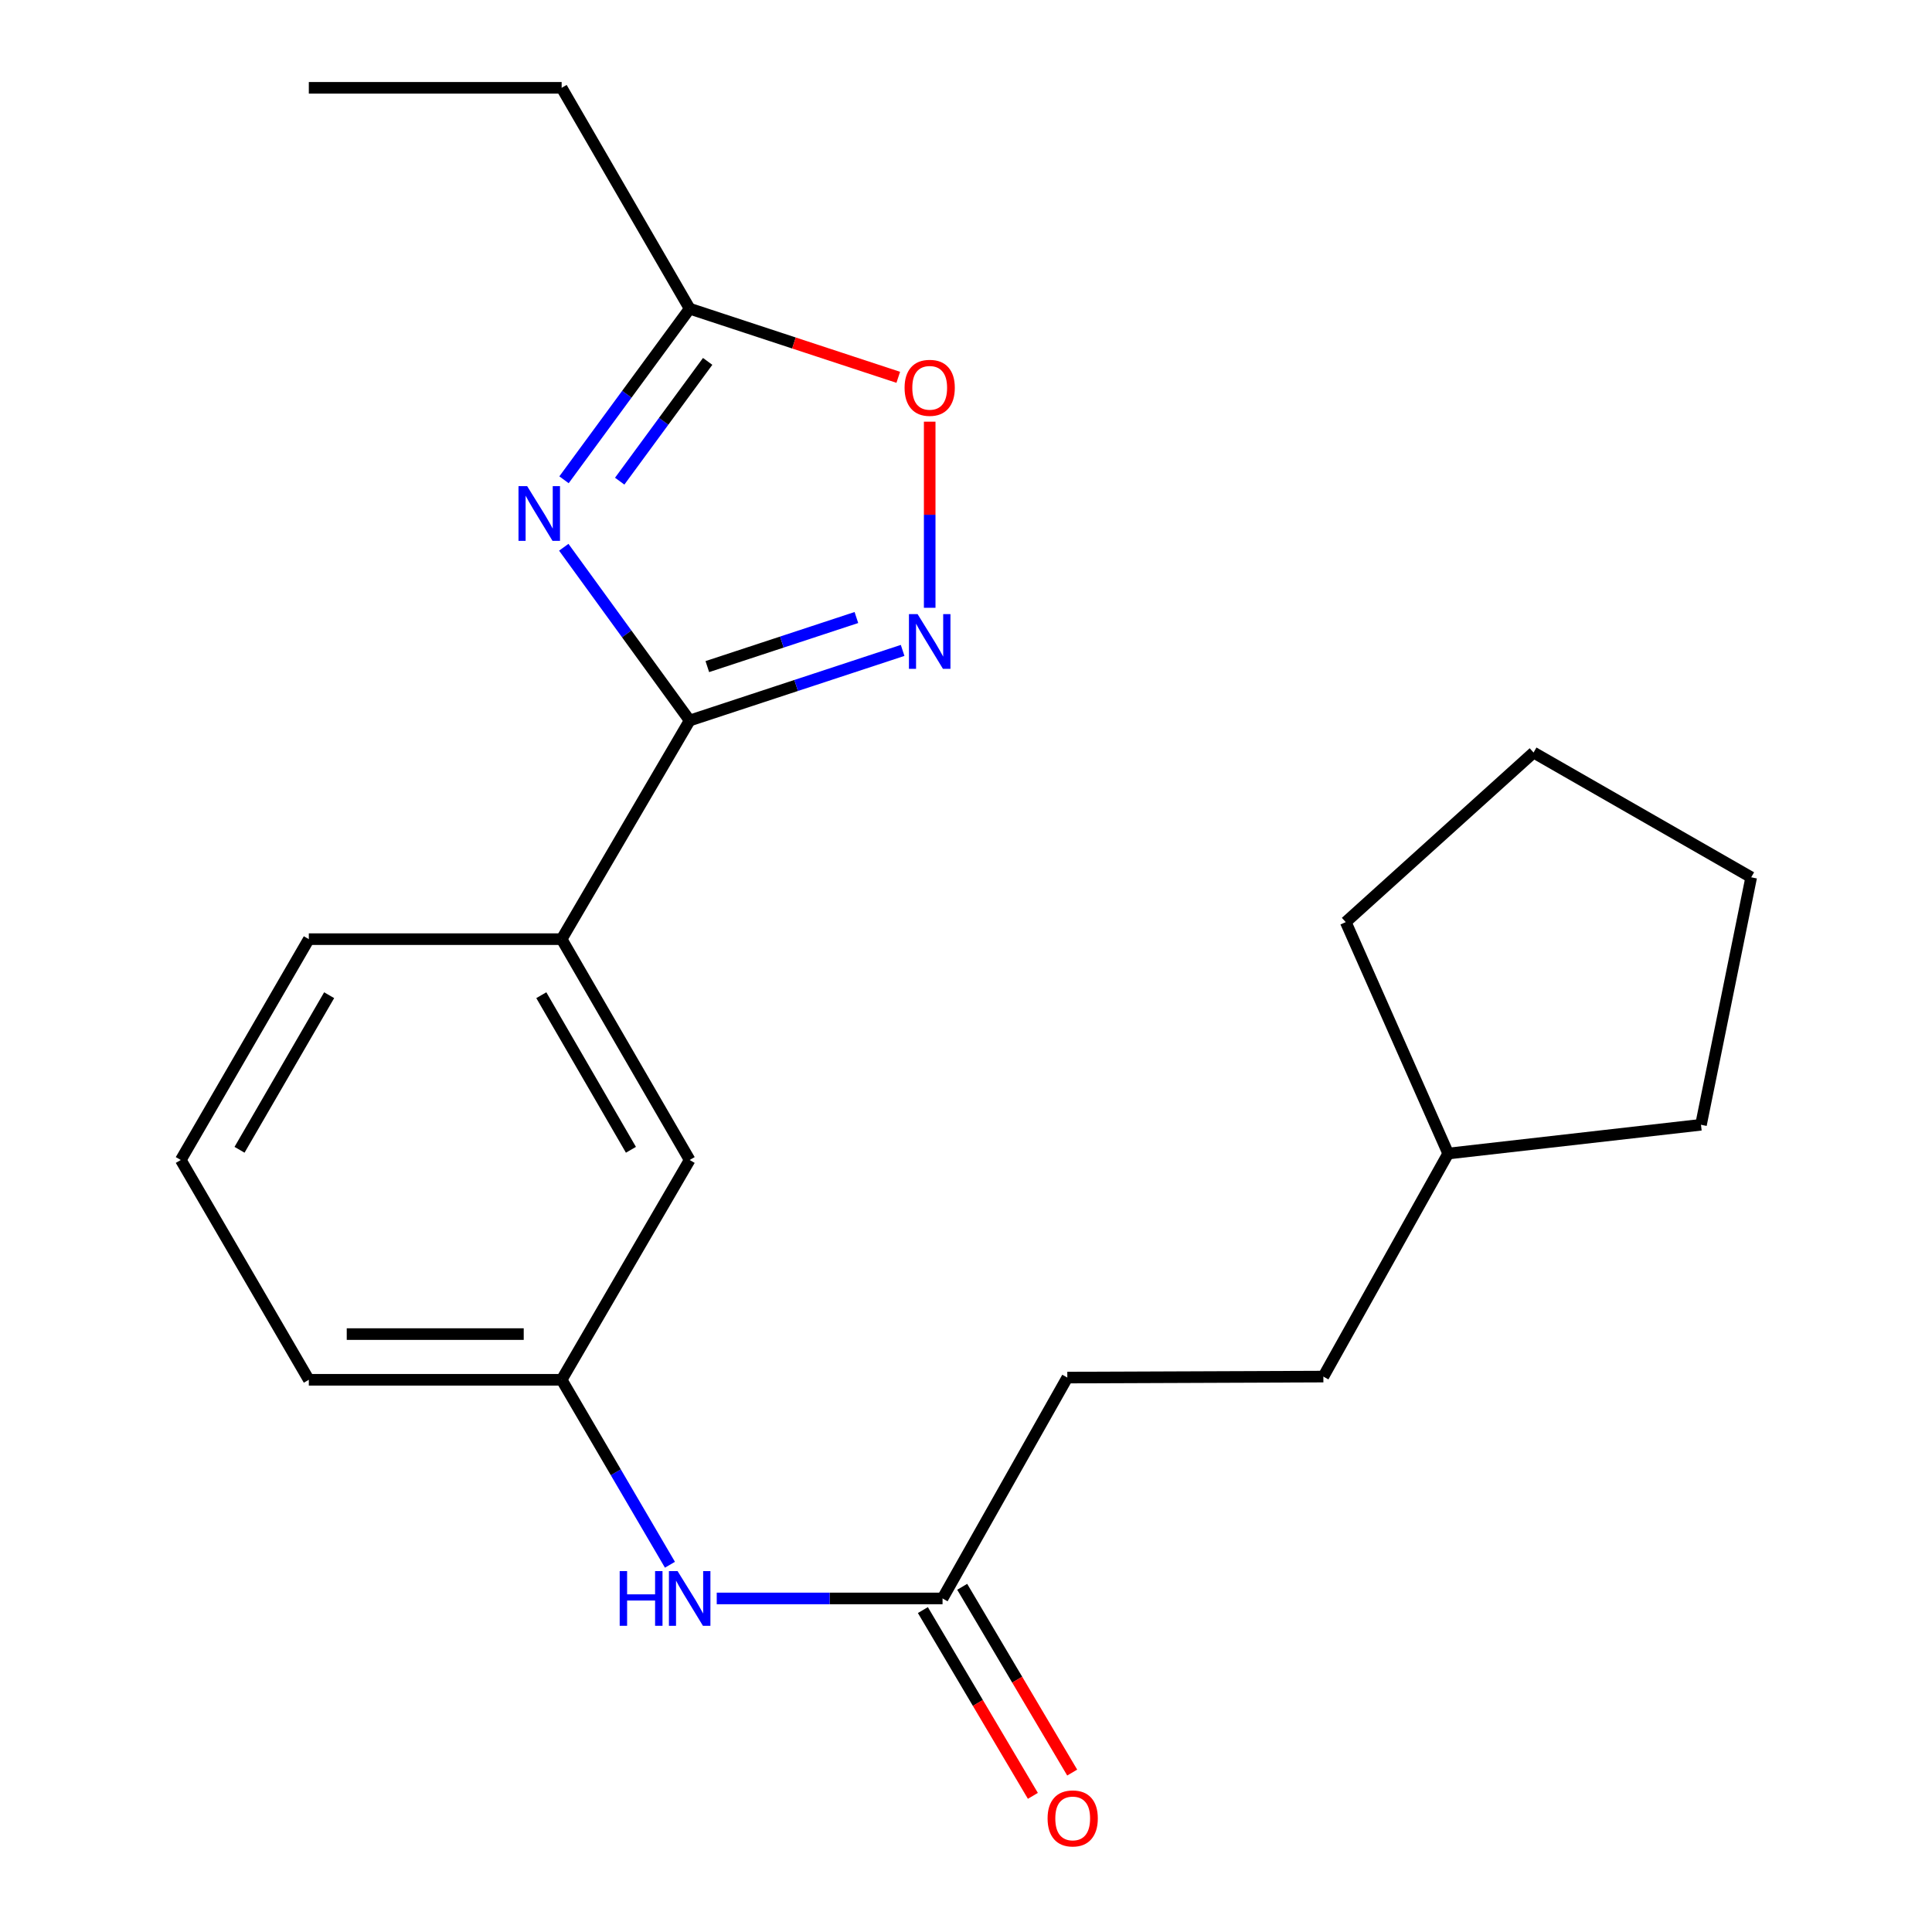 <?xml version='1.0' encoding='iso-8859-1'?>
<svg version='1.1' baseProfile='full'
              xmlns='http://www.w3.org/2000/svg'
                      xmlns:rdkit='http://www.rdkit.org/xml'
                      xmlns:xlink='http://www.w3.org/1999/xlink'
                  xml:space='preserve'
width='1000px' height='1000px' viewBox='0 0 1000 1000'>
<!-- END OF HEADER -->
<rect style='opacity:1.0;fill:#FFFFFF;stroke:none' width='1000' height='1000' x='0' y='0'> </rect>
<path class='bond-0' d='M 291.81,283.258 L 324.391,328.1' style='fill:none;fill-rule:evenodd;stroke:#0000FF;stroke-width:6px;stroke-linecap:butt;stroke-linejoin:miter;stroke-opacity:1' />
<path class='bond-0' d='M 324.391,328.1 L 356.971,372.943' style='fill:none;fill-rule:evenodd;stroke:#000000;stroke-width:6px;stroke-linecap:butt;stroke-linejoin:miter;stroke-opacity:1' />
<path class='bond-2' d='M 291.93,248.338 L 324.451,204.055' style='fill:none;fill-rule:evenodd;stroke:#0000FF;stroke-width:6px;stroke-linecap:butt;stroke-linejoin:miter;stroke-opacity:1' />
<path class='bond-2' d='M 324.451,204.055 L 356.971,159.773' style='fill:none;fill-rule:evenodd;stroke:#000000;stroke-width:6px;stroke-linecap:butt;stroke-linejoin:miter;stroke-opacity:1' />
<path class='bond-2' d='M 320.75,249.053 L 343.514,218.055' style='fill:none;fill-rule:evenodd;stroke:#0000FF;stroke-width:6px;stroke-linecap:butt;stroke-linejoin:miter;stroke-opacity:1' />
<path class='bond-2' d='M 343.514,218.055 L 366.278,187.057' style='fill:none;fill-rule:evenodd;stroke:#000000;stroke-width:6px;stroke-linecap:butt;stroke-linejoin:miter;stroke-opacity:1' />
<path class='bond-1' d='M 356.971,372.943 L 412.085,354.797' style='fill:none;fill-rule:evenodd;stroke:#000000;stroke-width:6px;stroke-linecap:butt;stroke-linejoin:miter;stroke-opacity:1' />
<path class='bond-1' d='M 412.085,354.797 L 467.2,336.651' style='fill:none;fill-rule:evenodd;stroke:#0000FF;stroke-width:6px;stroke-linecap:butt;stroke-linejoin:miter;stroke-opacity:1' />
<path class='bond-1' d='M 366.109,345.033 L 404.689,332.331' style='fill:none;fill-rule:evenodd;stroke:#000000;stroke-width:6px;stroke-linecap:butt;stroke-linejoin:miter;stroke-opacity:1' />
<path class='bond-1' d='M 404.689,332.331 L 443.269,319.629' style='fill:none;fill-rule:evenodd;stroke:#0000FF;stroke-width:6px;stroke-linecap:butt;stroke-linejoin:miter;stroke-opacity:1' />
<path class='bond-4' d='M 356.971,372.943 L 290.706,486.105' style='fill:none;fill-rule:evenodd;stroke:#000000;stroke-width:6px;stroke-linecap:butt;stroke-linejoin:miter;stroke-opacity:1' />
<path class='bond-22' d='M 481.21,314.593 L 481.21,266.427' style='fill:none;fill-rule:evenodd;stroke:#0000FF;stroke-width:6px;stroke-linecap:butt;stroke-linejoin:miter;stroke-opacity:1' />
<path class='bond-22' d='M 481.21,266.427 L 481.21,218.26' style='fill:none;fill-rule:evenodd;stroke:#FF0000;stroke-width:6px;stroke-linecap:butt;stroke-linejoin:miter;stroke-opacity:1' />
<path class='bond-3' d='M 356.971,159.773 L 410.956,177.535' style='fill:none;fill-rule:evenodd;stroke:#000000;stroke-width:6px;stroke-linecap:butt;stroke-linejoin:miter;stroke-opacity:1' />
<path class='bond-3' d='M 410.956,177.535 L 464.94,195.298' style='fill:none;fill-rule:evenodd;stroke:#FF0000;stroke-width:6px;stroke-linecap:butt;stroke-linejoin:miter;stroke-opacity:1' />
<path class='bond-12' d='M 356.971,159.773 L 290.706,45.455' style='fill:none;fill-rule:evenodd;stroke:#000000;stroke-width:6px;stroke-linecap:butt;stroke-linejoin:miter;stroke-opacity:1' />
<path class='bond-7' d='M 290.706,486.105 L 356.971,600.41' style='fill:none;fill-rule:evenodd;stroke:#000000;stroke-width:6px;stroke-linecap:butt;stroke-linejoin:miter;stroke-opacity:1' />
<path class='bond-7' d='M 280.183,515.113 L 326.569,595.126' style='fill:none;fill-rule:evenodd;stroke:#000000;stroke-width:6px;stroke-linecap:butt;stroke-linejoin:miter;stroke-opacity:1' />
<path class='bond-13' d='M 290.706,486.105 L 159.845,486.105' style='fill:none;fill-rule:evenodd;stroke:#000000;stroke-width:6px;stroke-linecap:butt;stroke-linejoin:miter;stroke-opacity:1' />
<path class='bond-5' d='M 487.859,827.351 L 429.421,827.351' style='fill:none;fill-rule:evenodd;stroke:#000000;stroke-width:6px;stroke-linecap:butt;stroke-linejoin:miter;stroke-opacity:1' />
<path class='bond-5' d='M 429.421,827.351 L 370.983,827.351' style='fill:none;fill-rule:evenodd;stroke:#0000FF;stroke-width:6px;stroke-linecap:butt;stroke-linejoin:miter;stroke-opacity:1' />
<path class='bond-9' d='M 477.683,833.376 L 506.149,881.453' style='fill:none;fill-rule:evenodd;stroke:#000000;stroke-width:6px;stroke-linecap:butt;stroke-linejoin:miter;stroke-opacity:1' />
<path class='bond-9' d='M 506.149,881.453 L 534.615,929.53' style='fill:none;fill-rule:evenodd;stroke:#FF0000;stroke-width:6px;stroke-linecap:butt;stroke-linejoin:miter;stroke-opacity:1' />
<path class='bond-9' d='M 498.035,821.326 L 526.501,869.402' style='fill:none;fill-rule:evenodd;stroke:#000000;stroke-width:6px;stroke-linecap:butt;stroke-linejoin:miter;stroke-opacity:1' />
<path class='bond-9' d='M 526.501,869.402 L 554.967,917.479' style='fill:none;fill-rule:evenodd;stroke:#FF0000;stroke-width:6px;stroke-linecap:butt;stroke-linejoin:miter;stroke-opacity:1' />
<path class='bond-10' d='M 487.859,827.351 L 552.442,713.033' style='fill:none;fill-rule:evenodd;stroke:#000000;stroke-width:6px;stroke-linecap:butt;stroke-linejoin:miter;stroke-opacity:1' />
<path class='bond-6' d='M 346.76,809.912 L 318.733,762.044' style='fill:none;fill-rule:evenodd;stroke:#0000FF;stroke-width:6px;stroke-linecap:butt;stroke-linejoin:miter;stroke-opacity:1' />
<path class='bond-6' d='M 318.733,762.044 L 290.706,714.176' style='fill:none;fill-rule:evenodd;stroke:#000000;stroke-width:6px;stroke-linecap:butt;stroke-linejoin:miter;stroke-opacity:1' />
<path class='bond-8' d='M 356.971,600.41 L 290.706,714.176' style='fill:none;fill-rule:evenodd;stroke:#000000;stroke-width:6px;stroke-linecap:butt;stroke-linejoin:miter;stroke-opacity:1' />
<path class='bond-23' d='M 290.706,714.176 L 159.845,714.176' style='fill:none;fill-rule:evenodd;stroke:#000000;stroke-width:6px;stroke-linecap:butt;stroke-linejoin:miter;stroke-opacity:1' />
<path class='bond-23' d='M 271.077,690.524 L 179.474,690.524' style='fill:none;fill-rule:evenodd;stroke:#000000;stroke-width:6px;stroke-linecap:butt;stroke-linejoin:miter;stroke-opacity:1' />
<path class='bond-11' d='M 552.442,713.033 L 684.972,712.52' style='fill:none;fill-rule:evenodd;stroke:#000000;stroke-width:6px;stroke-linecap:butt;stroke-linejoin:miter;stroke-opacity:1' />
<path class='bond-14' d='M 684.972,712.52 L 749.581,597.072' style='fill:none;fill-rule:evenodd;stroke:#000000;stroke-width:6px;stroke-linecap:butt;stroke-linejoin:miter;stroke-opacity:1' />
<path class='bond-19' d='M 290.706,45.455 L 159.845,45.455' style='fill:none;fill-rule:evenodd;stroke:#000000;stroke-width:6px;stroke-linecap:butt;stroke-linejoin:miter;stroke-opacity:1' />
<path class='bond-15' d='M 159.845,486.105 L 93.579,600.41' style='fill:none;fill-rule:evenodd;stroke:#000000;stroke-width:6px;stroke-linecap:butt;stroke-linejoin:miter;stroke-opacity:1' />
<path class='bond-15' d='M 170.367,515.113 L 123.981,595.126' style='fill:none;fill-rule:evenodd;stroke:#000000;stroke-width:6px;stroke-linecap:butt;stroke-linejoin:miter;stroke-opacity:1' />
<path class='bond-17' d='M 749.581,597.072 L 696.561,477.288' style='fill:none;fill-rule:evenodd;stroke:#000000;stroke-width:6px;stroke-linecap:butt;stroke-linejoin:miter;stroke-opacity:1' />
<path class='bond-18' d='M 749.581,597.072 L 880.43,582.185' style='fill:none;fill-rule:evenodd;stroke:#000000;stroke-width:6px;stroke-linecap:butt;stroke-linejoin:miter;stroke-opacity:1' />
<path class='bond-16' d='M 93.579,600.41 L 159.845,714.176' style='fill:none;fill-rule:evenodd;stroke:#000000;stroke-width:6px;stroke-linecap:butt;stroke-linejoin:miter;stroke-opacity:1' />
<path class='bond-20' d='M 696.561,477.288 L 793.771,389.513' style='fill:none;fill-rule:evenodd;stroke:#000000;stroke-width:6px;stroke-linecap:butt;stroke-linejoin:miter;stroke-opacity:1' />
<path class='bond-21' d='M 880.43,582.185 L 906.42,454.096' style='fill:none;fill-rule:evenodd;stroke:#000000;stroke-width:6px;stroke-linecap:butt;stroke-linejoin:miter;stroke-opacity:1' />
<path class='bond-24' d='M 793.771,389.513 L 906.42,454.096' style='fill:none;fill-rule:evenodd;stroke:#000000;stroke-width:6px;stroke-linecap:butt;stroke-linejoin:miter;stroke-opacity:1' />
<path  class='atom-0' d='M 272.856 251.626
L 282.136 266.626
Q 283.056 268.106, 284.536 270.786
Q 286.016 273.466, 286.096 273.626
L 286.096 251.626
L 289.856 251.626
L 289.856 279.946
L 285.976 279.946
L 276.016 263.546
Q 274.856 261.626, 273.616 259.426
Q 272.416 257.226, 272.056 256.546
L 272.056 279.946
L 268.376 279.946
L 268.376 251.626
L 272.856 251.626
' fill='#0000FF'/>
<path  class='atom-2' d='M 474.95 317.878
L 484.23 332.878
Q 485.15 334.358, 486.63 337.038
Q 488.11 339.718, 488.19 339.878
L 488.19 317.878
L 491.95 317.878
L 491.95 346.198
L 488.07 346.198
L 478.11 329.798
Q 476.95 327.878, 475.71 325.678
Q 474.51 323.478, 474.15 322.798
L 474.15 346.198
L 470.47 346.198
L 470.47 317.878
L 474.95 317.878
' fill='#0000FF'/>
<path  class='atom-4' d='M 468.21 200.731
Q 468.21 193.931, 471.57 190.131
Q 474.93 186.331, 481.21 186.331
Q 487.49 186.331, 490.85 190.131
Q 494.21 193.931, 494.21 200.731
Q 494.21 207.611, 490.81 211.531
Q 487.41 215.411, 481.21 215.411
Q 474.97 215.411, 471.57 211.531
Q 468.21 207.651, 468.21 200.731
M 481.21 212.211
Q 485.53 212.211, 487.85 209.331
Q 490.21 206.411, 490.21 200.731
Q 490.21 195.171, 487.85 192.371
Q 485.53 189.531, 481.21 189.531
Q 476.89 189.531, 474.53 192.331
Q 472.21 195.131, 472.21 200.731
Q 472.21 206.451, 474.53 209.331
Q 476.89 212.211, 481.21 212.211
' fill='#FF0000'/>
<path  class='atom-7' d='M 320.751 813.191
L 324.591 813.191
L 324.591 825.231
L 339.071 825.231
L 339.071 813.191
L 342.911 813.191
L 342.911 841.511
L 339.071 841.511
L 339.071 828.431
L 324.591 828.431
L 324.591 841.511
L 320.751 841.511
L 320.751 813.191
' fill='#0000FF'/>
<path  class='atom-7' d='M 350.711 813.191
L 359.991 828.191
Q 360.911 829.671, 362.391 832.351
Q 363.871 835.031, 363.951 835.191
L 363.951 813.191
L 367.711 813.191
L 367.711 841.511
L 363.831 841.511
L 353.871 825.111
Q 352.711 823.191, 351.471 820.991
Q 350.271 818.791, 349.911 818.111
L 349.911 841.511
L 346.231 841.511
L 346.231 813.191
L 350.711 813.191
' fill='#0000FF'/>
<path  class='atom-10' d='M 542.227 941.21
Q 542.227 934.41, 545.587 930.61
Q 548.947 926.81, 555.227 926.81
Q 561.507 926.81, 564.867 930.61
Q 568.227 934.41, 568.227 941.21
Q 568.227 948.09, 564.827 952.01
Q 561.427 955.89, 555.227 955.89
Q 548.987 955.89, 545.587 952.01
Q 542.227 948.13, 542.227 941.21
M 555.227 952.69
Q 559.547 952.69, 561.867 949.81
Q 564.227 946.89, 564.227 941.21
Q 564.227 935.65, 561.867 932.85
Q 559.547 930.01, 555.227 930.01
Q 550.907 930.01, 548.547 932.81
Q 546.227 935.61, 546.227 941.21
Q 546.227 946.93, 548.547 949.81
Q 550.907 952.69, 555.227 952.69
' fill='#FF0000'/>
</svg>
